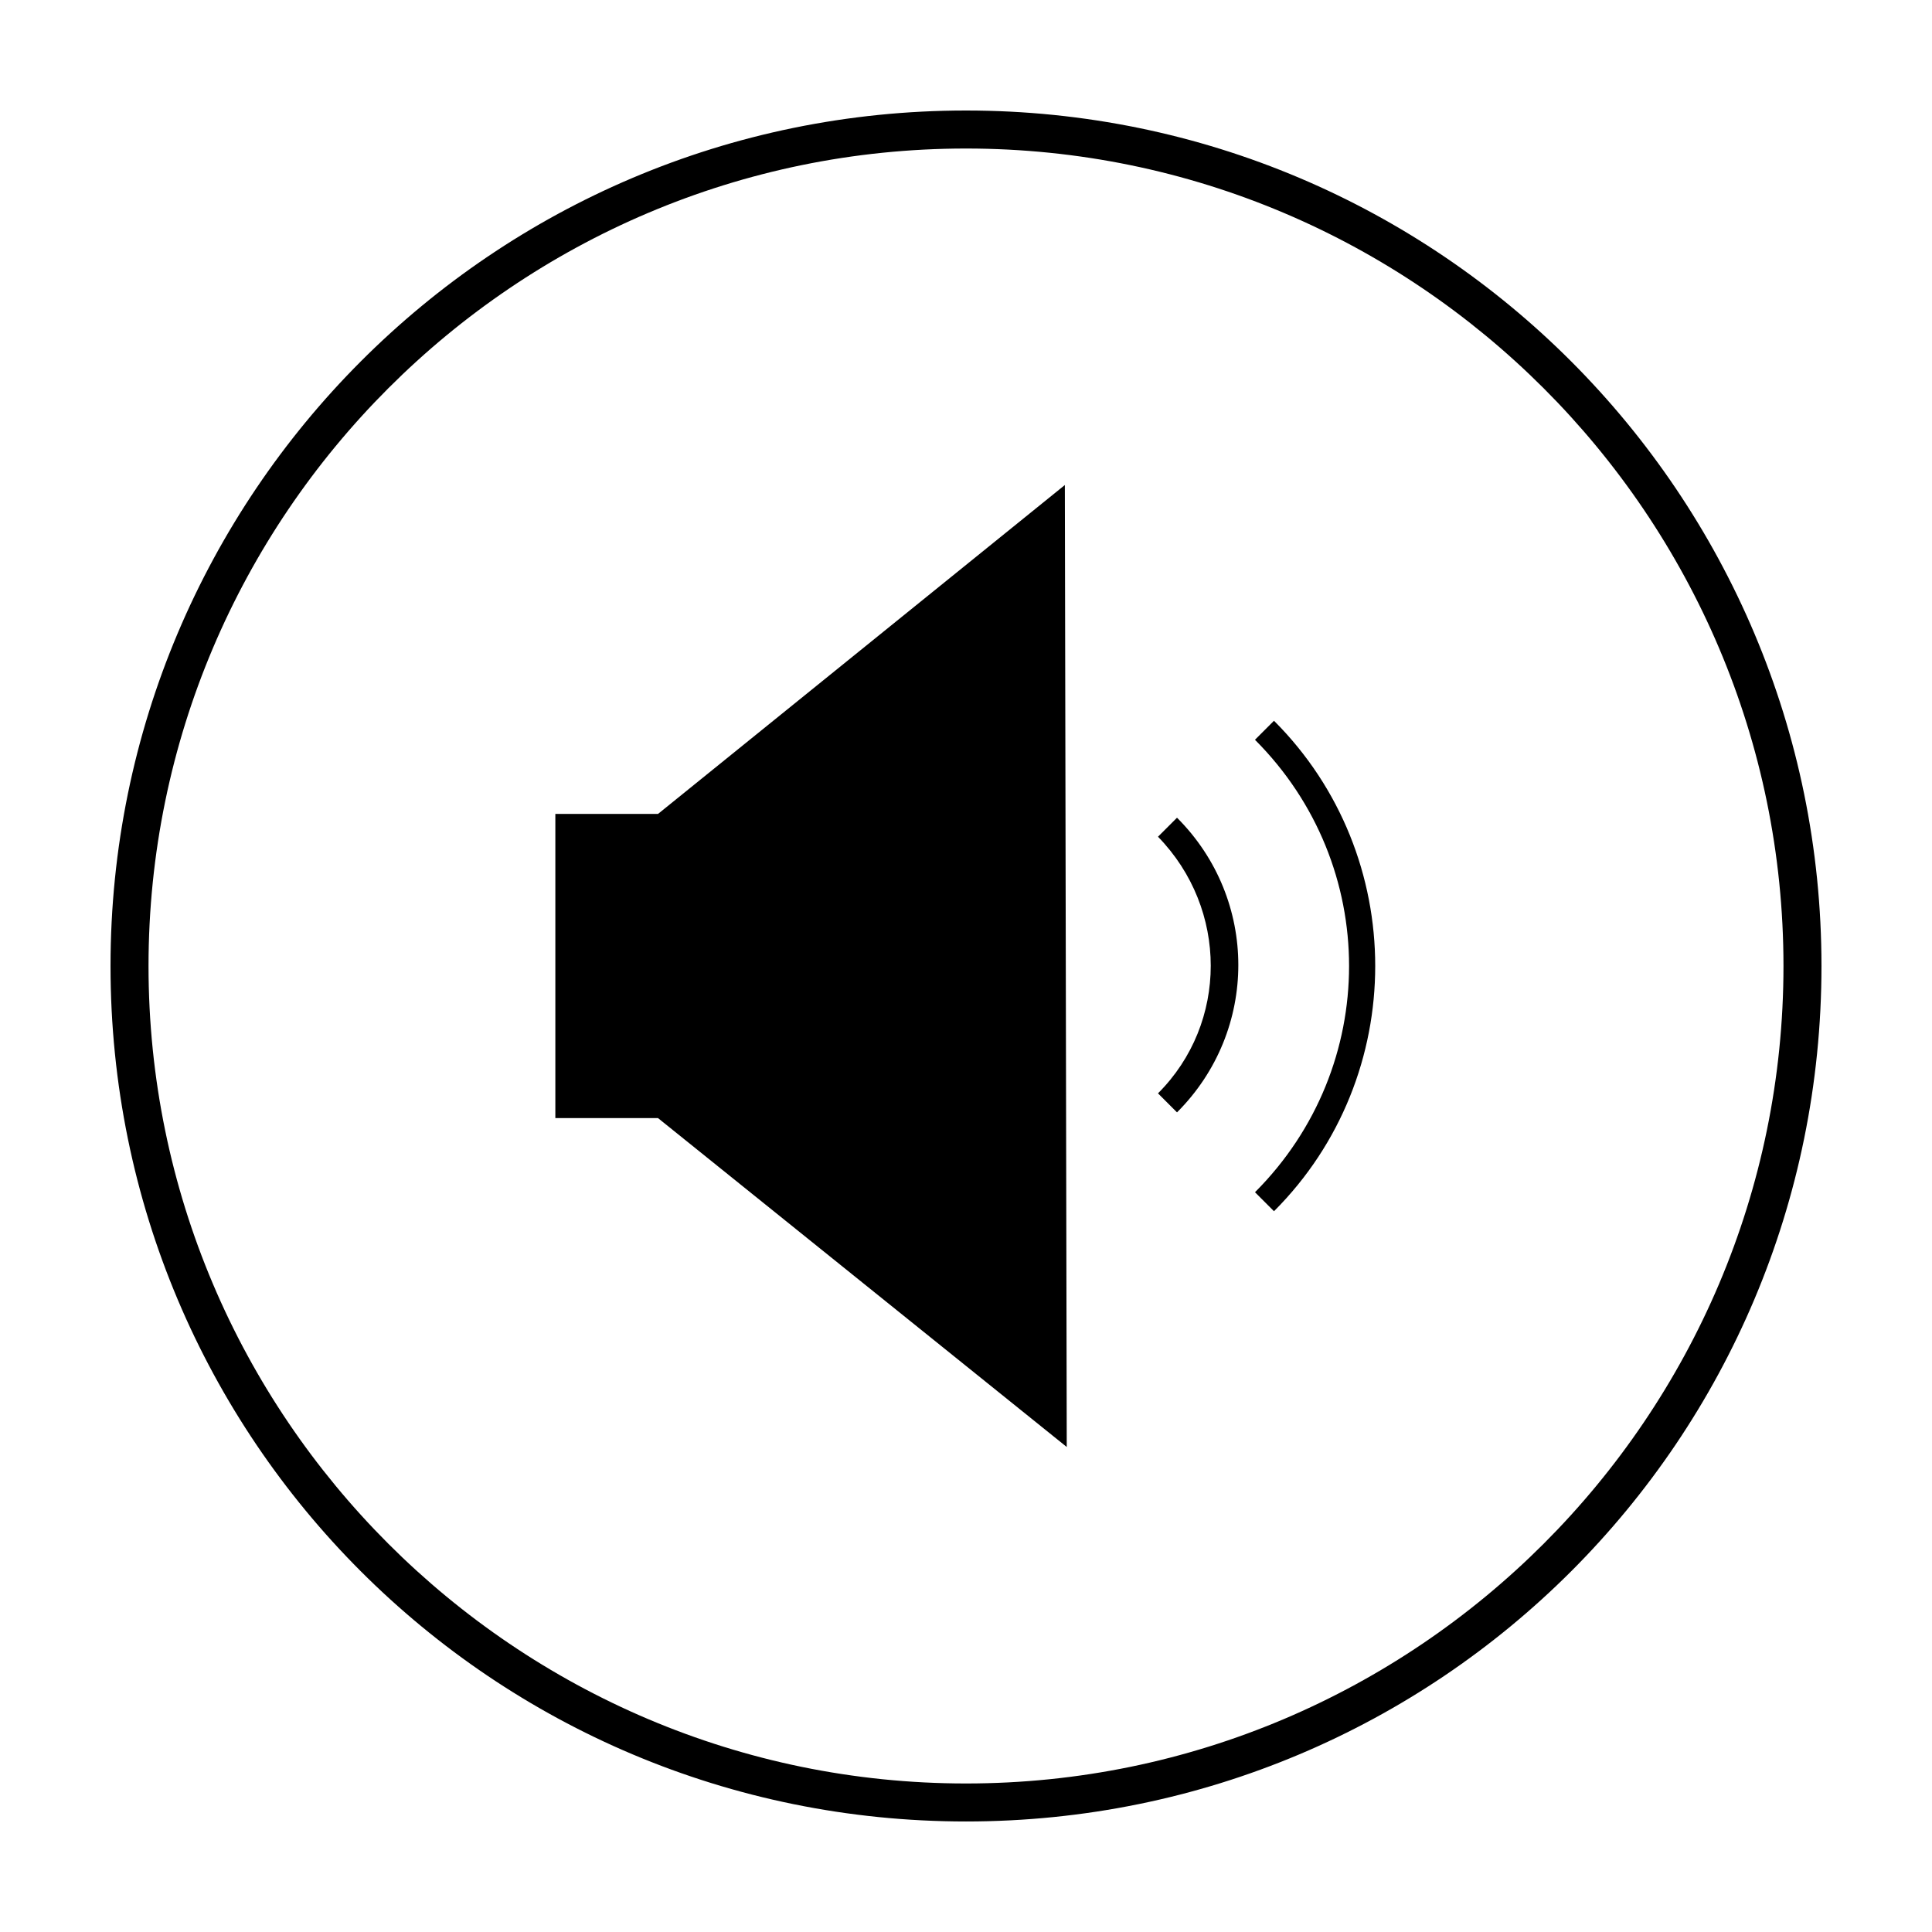 <?xml version="1.0" encoding="UTF-8"?>
<!-- Uploaded to: ICON Repo, www.svgrepo.com, Generator: ICON Repo Mixer Tools -->
<svg fill="#000000" width="800px" height="800px" version="1.1" viewBox="144 144 512 512" xmlns="http://www.w3.org/2000/svg">
 <g>
  <path d="m400 183.36c119.4 0 216.64 97.234 216.64 216.64 0 119.41-97.234 216.64-216.64 216.64-119.41 0-216.64-97.234-216.64-216.64 0-119.41 97.234-216.64 216.64-216.64m0-10.074c-125.45 0-226.71 101.77-226.71 226.71 0 125.45 101.27 226.71 226.71 226.71s226.71-101.27 226.71-226.71c-0.004-124.95-101.27-226.71-226.71-226.71z"/>
  <path d="m476.58 459.95 5.039 5.039c35.77-35.77 35.77-94.211 0-129.98l-5.039 5.039c33.25 33.25 33.25 86.652 0 119.91z"/>
  <path d="m450.88 433.75 5.039 5.039c21.664-21.664 21.664-56.426 0-78.09l-5.039 5.039c18.641 19.141 18.641 49.371 0 68.012z"/>
  <path d="m318.38 359.7h-27.207v80.609h27.207l108.32 87.156-0.504-254.93z"/>
 </g>
</svg>